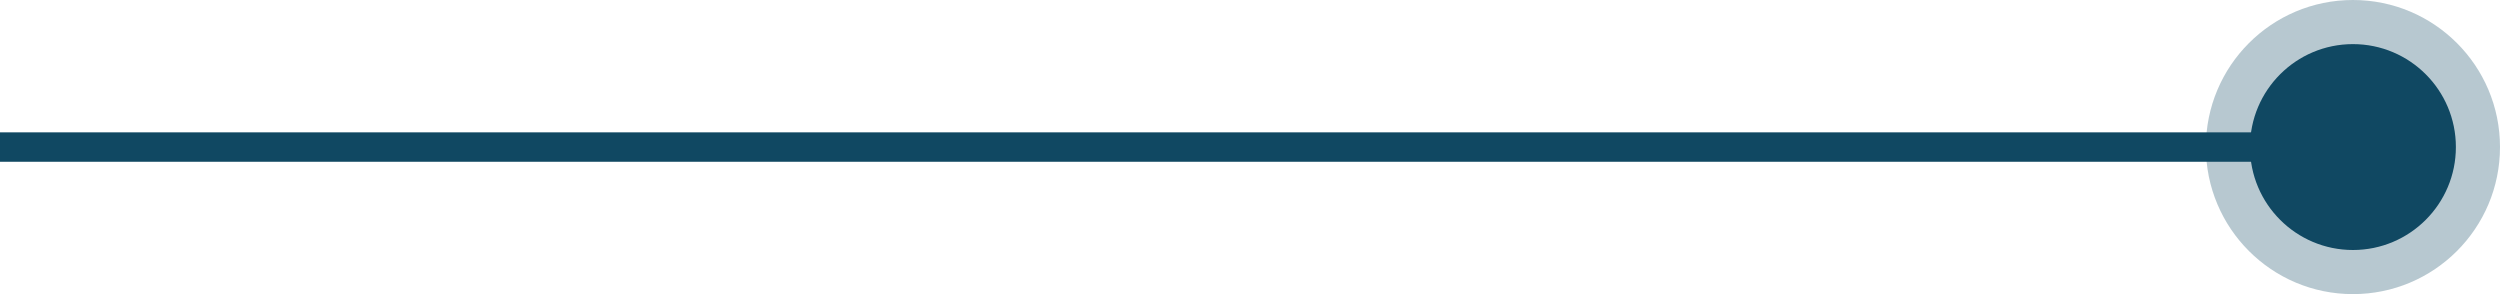 <svg xmlns="http://www.w3.org/2000/svg" width="170" height="20" viewBox="0 0 170 20" fill="none"><g id="Connector"><g id="Group 3"><circle id="Ellipse 6" opacity="0.3" cx="160" cy="10" r="10" fill="#104862"></circle><circle id="Ellipse 7" cx="160" cy="10" r="7" fill="#104862"></circle></g><path id="Vector 1" d="M0 10H160" stroke="#104862" stroke-width="2"></path></g></svg>